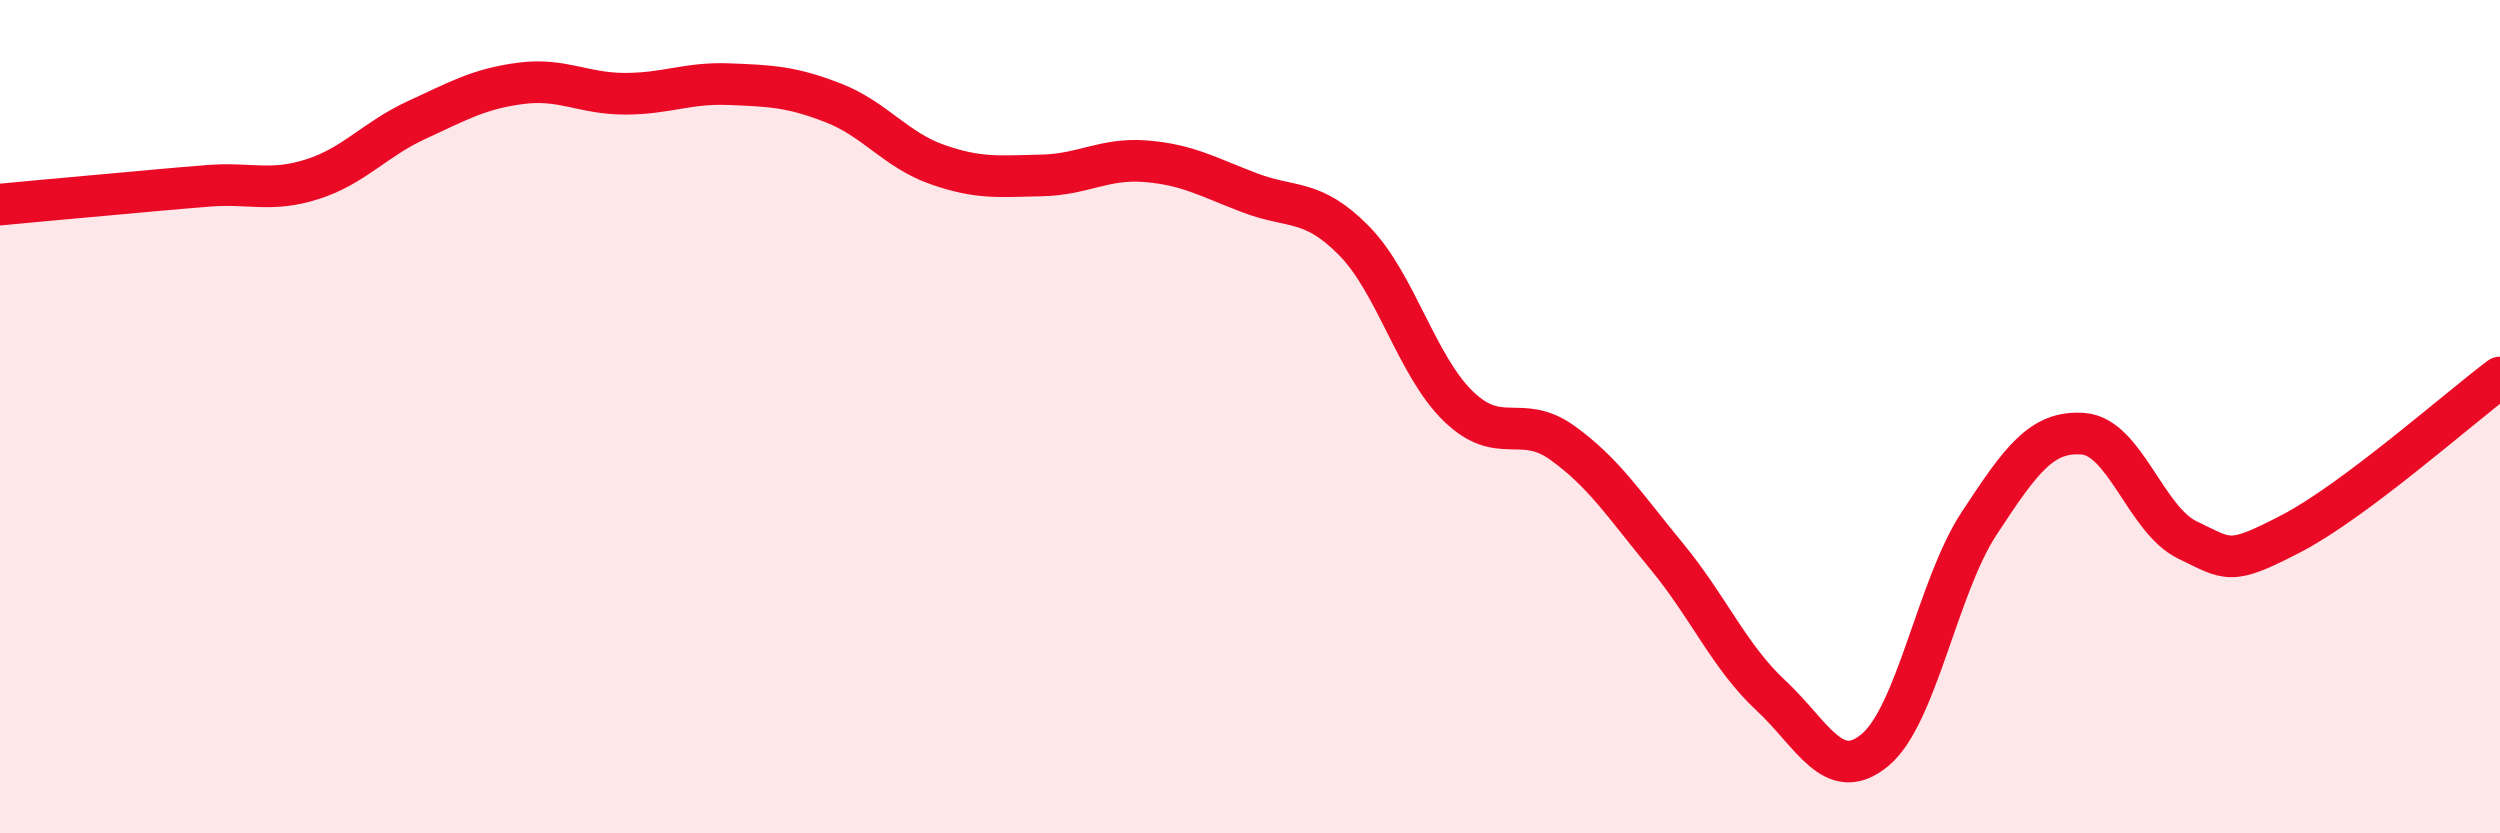 
    <svg width="60" height="20" viewBox="0 0 60 20" xmlns="http://www.w3.org/2000/svg">
      <path
        d="M 0,4.91 C 0.5,4.86 1.5,4.77 2.5,4.68 C 3.5,4.59 4,4.54 5,4.46 C 6,4.38 6.5,4.62 7.5,4.3 C 8.5,3.98 9,3.34 10,2.88 C 11,2.42 11.5,2.13 12.5,2 C 13.5,1.87 14,2.25 15,2.25 C 16,2.25 16.5,1.98 17.5,2.02 C 18.5,2.06 19,2.08 20,2.47 C 21,2.86 21.5,3.6 22.5,3.95 C 23.5,4.3 24,4.23 25,4.21 C 26,4.19 26.5,3.79 27.5,3.87 C 28.5,3.95 29,4.25 30,4.63 C 31,5.01 31.5,4.76 32.5,5.78 C 33.5,6.8 34,8.78 35,9.75 C 36,10.72 36.5,9.91 37.5,10.63 C 38.5,11.35 39,12.14 40,13.35 C 41,14.56 41.5,15.76 42.5,16.69 C 43.5,17.62 44,18.83 45,18 C 46,17.17 46.5,14.08 47.5,12.56 C 48.5,11.04 49,10.33 50,10.41 C 51,10.49 51.5,12.48 52.5,12.96 C 53.5,13.44 53.5,13.58 55,12.8 C 56.5,12.02 59,9.81 60,9.06L60 20L0 20Z"
        fill="#EB0A25"
        opacity="0.1"
        stroke-linecap="round"
        stroke-linejoin="round"
      />
      <path
        d="M 0,4.91 C 0.5,4.86 1.5,4.77 2.5,4.68 C 3.5,4.59 4,4.54 5,4.46 C 6,4.38 6.5,4.62 7.5,4.3 C 8.5,3.98 9,3.34 10,2.88 C 11,2.42 11.5,2.13 12.5,2 C 13.5,1.87 14,2.25 15,2.25 C 16,2.25 16.5,1.98 17.5,2.02 C 18.5,2.06 19,2.08 20,2.47 C 21,2.86 21.5,3.6 22.5,3.95 C 23.5,4.3 24,4.23 25,4.21 C 26,4.19 26.5,3.79 27.5,3.87 C 28.5,3.95 29,4.25 30,4.63 C 31,5.01 31.5,4.76 32.5,5.78 C 33.5,6.8 34,8.78 35,9.75 C 36,10.72 36.5,9.91 37.5,10.63 C 38.5,11.35 39,12.14 40,13.35 C 41,14.56 41.5,15.76 42.5,16.69 C 43.5,17.62 44,18.83 45,18 C 46,17.17 46.5,14.08 47.5,12.56 C 48.5,11.04 49,10.33 50,10.41 C 51,10.49 51.5,12.48 52.5,12.96 C 53.5,13.44 53.5,13.58 55,12.8 C 56.5,12.02 59,9.81 60,9.06"
        stroke="#EB0A25"
        stroke-width="1"
        fill="none"
        stroke-linecap="round"
        stroke-linejoin="round"
      />
    </svg>
  